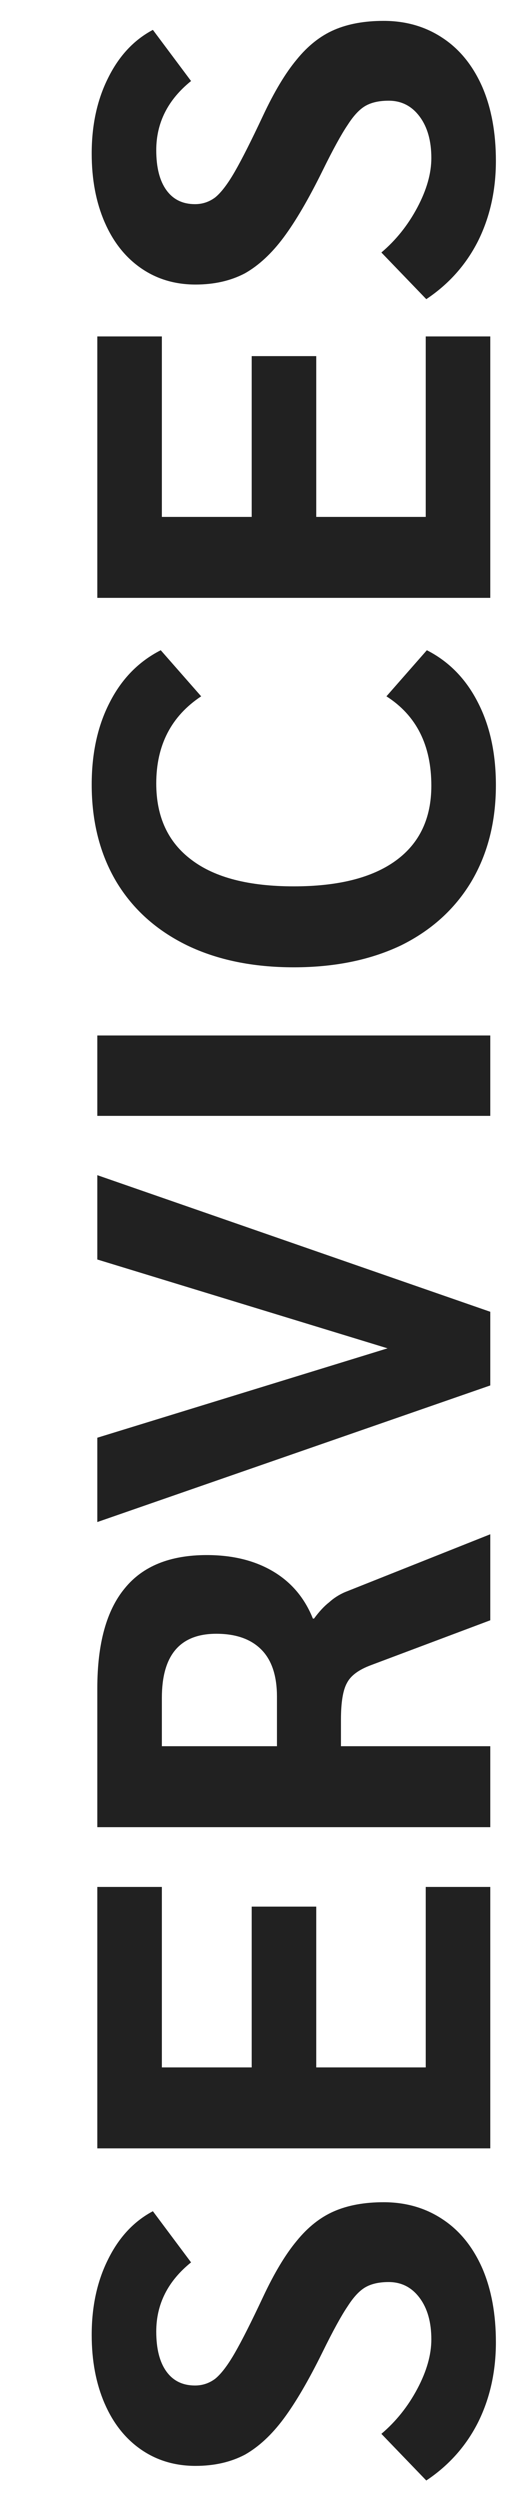 <svg width="136" height="667" viewBox="0 0 136 667" fill="none" xmlns="http://www.w3.org/2000/svg">
<path d="M132.5 624.9C132.5 632.8 130.9 639.95 127.7 646.35C124.5 652.65 119.9 657.8 113.9 661.8L101.9 649.35C105.8 646.05 109 642.05 111.5 637.35C114 632.65 115.25 628.25 115.25 624.15C115.25 619.55 114.2 615.85 112.1 613.05C110 610.25 107.25 608.85 103.85 608.85C101.35 608.85 99.3 609.3 97.7 610.2C96.1 611.1 94.5 612.8 92.9 615.3C91.2 617.8 88.95 621.9 86.15 627.6C82.45 635.1 79 641 75.8 645.3C72.6 649.6 69.15 652.8 65.45 654.9C61.65 656.9 57.25 657.9 52.25 657.9C46.75 657.9 41.9 656.45 37.7 653.55C33.5 650.65 30.25 646.55 27.95 641.25C25.65 635.95 24.5 629.85 24.5 622.95C24.5 615.35 25.95 608.65 28.85 602.85C31.75 596.95 35.75 592.65 40.85 589.95L51.05 603.6C44.85 608.6 41.75 614.75 41.75 622.05C41.75 626.65 42.65 630.2 44.45 632.7C46.25 635.2 48.8 636.45 52.1 636.45C54.1 636.45 55.9 635.85 57.5 634.65C59.1 633.35 60.85 631.05 62.75 627.75C64.65 624.45 67.15 619.5 70.25 612.9C73.25 606.5 76.25 601.5 79.25 597.9C82.25 594.2 85.6 591.55 89.3 589.95C93 588.35 97.4 587.55 102.5 587.55C108.5 587.55 113.8 589.1 118.4 592.2C122.9 595.2 126.4 599.55 128.9 605.25C131.3 610.85 132.5 617.4 132.5 624.9ZM26 573.183L26 503.433L43.25 503.433L43.25 551.583L67.25 551.583L67.25 508.683L84.5 508.683L84.5 551.583L113.75 551.583L113.75 503.433L131 503.433L131 573.183L26 573.183ZM26 487.489L26 450.439C26 438.539 28.45 429.639 33.35 423.739C38.15 417.839 45.45 414.889 55.25 414.889C62.15 414.889 68.05 416.339 72.95 419.239C77.85 422.139 81.4 426.339 83.6 431.839L83.9 431.839C85.3 429.939 86.65 428.489 87.95 427.489C89.15 426.389 90.55 425.489 92.15 424.789L131 409.339L131 432.289L99.05 444.289C95.85 445.489 93.75 447.039 92.75 448.939C91.65 450.839 91.1 454.139 91.1 458.839L91.1 465.889L131 465.889L131 487.489L26 487.489ZM74 452.689C74 447.189 72.65 443.039 69.95 440.239C67.15 437.339 63.1 435.889 57.8 435.889C48.1 435.889 43.25 441.589 43.25 452.989L43.25 465.889L74 465.889L74 452.689ZM26 313.534L131 349.984L131 369.634L26 406.084L26 383.584L103.55 359.734L26 336.034L26 313.534ZM26 297.715L26 276.265L131 276.265L131 297.715L26 297.715ZM132.5 209.479C132.5 219.279 130.3 227.879 125.9 235.279C121.5 242.579 115.25 248.229 107.15 252.229C98.95 256.129 89.4 258.079 78.5 258.079C67.6 258.079 58.1 256.129 50 252.229C41.8 248.229 35.5 242.579 31.1 235.279C26.7 227.879 24.5 219.229 24.5 209.329C24.5 200.929 26.1 193.629 29.3 187.429C32.5 181.129 37.05 176.479 42.95 173.479L53.75 185.779C45.75 191.079 41.75 198.829 41.75 209.029C41.75 217.929 44.9 224.729 51.2 229.429C57.4 234.129 66.5 236.479 78.5 236.479C90.4 236.479 99.5 234.179 105.8 229.579C112.1 224.979 115.25 218.329 115.25 209.629C115.25 198.829 111.25 190.879 103.25 185.779L114.05 173.479C119.95 176.479 124.5 181.129 127.7 187.429C130.9 193.629 132.5 200.979 132.5 209.479ZM26 159.511L26 89.761L43.25 89.761L43.25 137.911L67.25 137.911L67.25 95.011L84.5 95.011L84.5 137.911L113.75 137.911L113.75 89.761L131 89.761L131 159.511L26 159.511ZM132.5 42.918C132.5 50.818 130.9 57.968 127.7 64.368C124.5 70.668 119.9 75.818 113.9 79.818L101.9 67.368C105.8 64.068 109 60.068 111.5 55.368C114 50.668 115.25 46.268 115.25 42.168C115.25 37.568 114.2 33.868 112.1 31.068C110 28.268 107.25 26.868 103.85 26.868C101.35 26.868 99.3 27.318 97.7 28.218C96.1 29.118 94.5 30.818 92.9 33.318C91.2 35.818 88.95 39.918 86.15 45.618C82.45 53.118 79 59.018 75.8 63.318C72.6 67.618 69.15 70.818 65.45 72.918C61.65 74.918 57.25 75.918 52.25 75.918C46.75 75.918 41.9 74.468 37.7 71.568C33.5 68.668 30.25 64.568 27.95 59.268C25.65 53.968 24.5 47.868 24.5 40.968C24.5 33.368 25.95 26.668 28.85 20.868C31.75 14.968 35.75 10.668 40.85 7.968L51.05 21.618C44.85 26.618 41.75 32.768 41.75 40.068C41.75 44.668 42.65 48.218 44.45 50.718C46.25 53.218 48.8 54.468 52.1 54.468C54.1 54.468 55.9 53.868 57.5 52.668C59.1 51.368 60.85 49.068 62.75 45.768C64.65 42.468 67.15 37.518 70.25 30.918C73.25 24.518 76.25 19.518 79.25 15.918C82.25 12.218 85.6 9.568 89.3 7.968C93 6.368 97.4 5.568 102.5 5.568C108.5 5.568 113.8 7.118 118.4 10.218C122.9 13.218 126.4 17.568 128.9 23.268C131.3 28.868 132.5 35.418 132.5 42.918Z" fill="#212121"/>
</svg>
